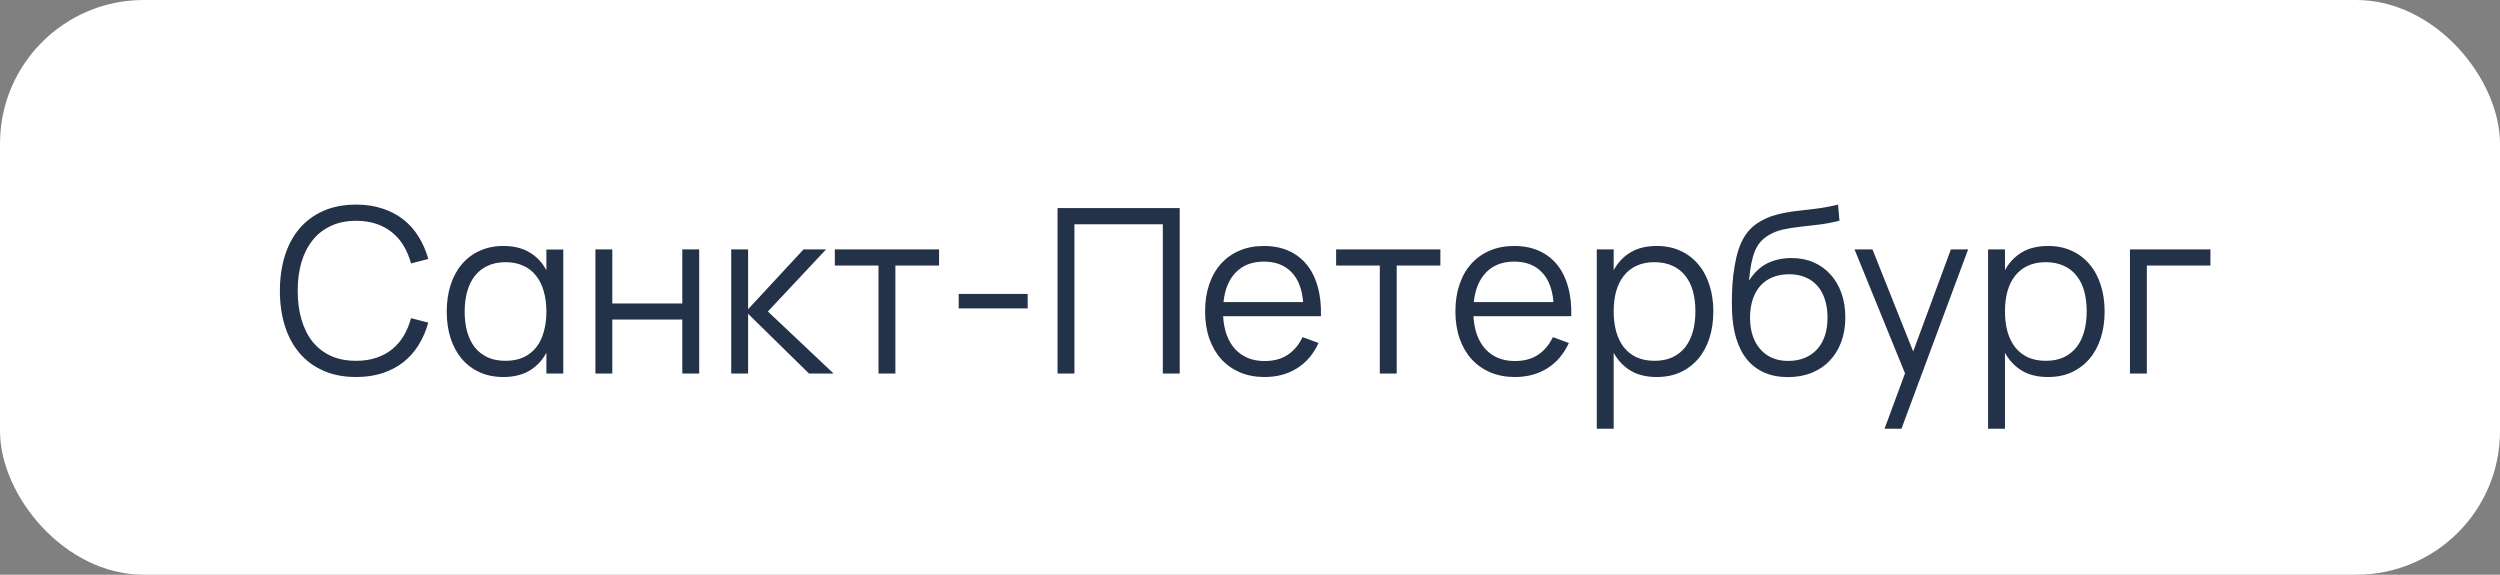 <?xml version="1.0" encoding="UTF-8"?> <svg xmlns="http://www.w3.org/2000/svg" width="174" height="40" viewBox="0 0 174 40" fill="none"><rect x="0" y="0" width="174" height="40" fill="#808080" stroke="none"/><rect width="174" height="40" rx="10" fill="white"></rect><path d="M24.784 26.24C23.925 26.24 23.165 26.093 22.504 25.8C21.843 25.507 21.288 25.096 20.84 24.568C20.392 24.04 20.053 23.408 19.824 22.672C19.595 21.936 19.48 21.125 19.48 20.24C19.48 19.355 19.595 18.544 19.824 17.808C20.053 17.072 20.392 16.44 20.84 15.912C21.288 15.384 21.843 14.973 22.504 14.68C23.165 14.387 23.925 14.24 24.784 14.24C25.451 14.24 26.059 14.331 26.608 14.512C27.157 14.688 27.643 14.941 28.064 15.272C28.485 15.597 28.84 15.995 29.128 16.464C29.421 16.928 29.648 17.448 29.808 18.024L28.608 18.336C28.485 17.883 28.315 17.475 28.096 17.112C27.877 16.744 27.608 16.432 27.288 16.176C26.968 15.915 26.6 15.715 26.184 15.576C25.768 15.437 25.301 15.368 24.784 15.368C24.117 15.368 23.531 15.488 23.024 15.728C22.517 15.963 22.093 16.296 21.752 16.728C21.411 17.155 21.152 17.667 20.976 18.264C20.805 18.861 20.72 19.52 20.72 20.24C20.72 20.96 20.805 21.619 20.976 22.216C21.147 22.813 21.4 23.328 21.736 23.76C22.077 24.187 22.501 24.52 23.008 24.76C23.515 24.995 24.107 25.112 24.784 25.112C25.301 25.112 25.768 25.043 26.184 24.904C26.6 24.765 26.968 24.568 27.288 24.312C27.608 24.051 27.877 23.739 28.096 23.376C28.315 23.008 28.485 22.597 28.608 22.144L29.808 22.456C29.648 23.032 29.421 23.555 29.128 24.024C28.84 24.488 28.485 24.885 28.064 25.216C27.643 25.541 27.157 25.795 26.608 25.976C26.059 26.152 25.451 26.24 24.784 26.24ZM39.205 17.368V26H38.029V24.552C37.746 25.08 37.357 25.493 36.861 25.792C36.365 26.091 35.755 26.24 35.029 26.24C34.416 26.24 33.864 26.128 33.373 25.904C32.888 25.68 32.474 25.368 32.133 24.968C31.797 24.563 31.538 24.083 31.357 23.528C31.181 22.968 31.093 22.355 31.093 21.688C31.093 21.005 31.184 20.384 31.365 19.824C31.547 19.264 31.808 18.784 32.149 18.384C32.49 17.984 32.904 17.675 33.389 17.456C33.874 17.232 34.421 17.12 35.029 17.12C35.76 17.12 36.37 17.269 36.861 17.568C37.357 17.861 37.746 18.275 38.029 18.808V17.368H39.205ZM35.189 18.248C34.709 18.248 34.291 18.333 33.933 18.504C33.581 18.669 33.285 18.904 33.045 19.208C32.81 19.507 32.635 19.867 32.517 20.288C32.4 20.709 32.341 21.176 32.341 21.688C32.341 22.205 32.4 22.677 32.517 23.104C32.64 23.525 32.819 23.885 33.053 24.184C33.293 24.477 33.589 24.707 33.941 24.872C34.298 25.032 34.715 25.112 35.189 25.112C35.675 25.112 36.093 25.029 36.445 24.864C36.803 24.693 37.099 24.459 37.333 24.16C37.568 23.856 37.741 23.493 37.853 23.072C37.971 22.651 38.029 22.189 38.029 21.688C38.029 21.165 37.968 20.693 37.845 20.272C37.728 19.851 37.549 19.491 37.309 19.192C37.075 18.888 36.779 18.656 36.421 18.496C36.069 18.331 35.658 18.248 35.189 18.248ZM41.44 26V17.36H42.616V21.12H47.488V17.36H48.664V26H47.488V22.24H42.616V26H41.44ZM50.893 17.36H52.069V21.52L55.925 17.36H57.493L53.445 21.68L58.021 26H56.309L52.069 21.84V26H50.893V17.36ZM61.143 26V18.48H58.103V17.36H65.359V18.48H62.319V26H61.143ZM66.726 21.464V20.456H71.526V21.464H66.726ZM73.604 26V14.48H82.108V26H80.932V15.608H74.78V26H73.604ZM88.01 25.128C88.656 25.128 89.194 24.984 89.626 24.696C90.058 24.408 90.402 23.997 90.658 23.464L91.77 23.872C91.424 24.635 90.925 25.221 90.274 25.632C89.629 26.037 88.874 26.24 88.01 26.24C87.386 26.24 86.818 26.133 86.306 25.92C85.8 25.701 85.365 25.395 85.002 25C84.645 24.605 84.368 24.128 84.17 23.568C83.973 23.003 83.874 22.373 83.874 21.68C83.874 20.981 83.97 20.352 84.162 19.792C84.354 19.227 84.629 18.747 84.986 18.352C85.344 17.957 85.773 17.653 86.274 17.44C86.776 17.227 87.338 17.12 87.962 17.12C88.613 17.12 89.189 17.232 89.69 17.456C90.192 17.68 90.613 18.003 90.954 18.424C91.296 18.845 91.549 19.357 91.714 19.96C91.885 20.563 91.96 21.245 91.938 22.008H85.13C85.157 22.499 85.242 22.939 85.386 23.328C85.53 23.712 85.725 24.037 85.97 24.304C86.221 24.571 86.517 24.776 86.858 24.92C87.205 25.059 87.589 25.128 88.01 25.128ZM90.698 21.024C90.624 20.112 90.352 19.416 89.882 18.936C89.413 18.451 88.773 18.208 87.962 18.208C87.157 18.208 86.512 18.453 86.026 18.944C85.541 19.435 85.25 20.128 85.154 21.024H90.698ZM96.034 26V18.48H92.994V17.36H100.25V18.48H97.21V26H96.034ZM105.432 25.128C106.078 25.128 106.616 24.984 107.048 24.696C107.48 24.408 107.824 23.997 108.08 23.464L109.192 23.872C108.846 24.635 108.347 25.221 107.696 25.632C107.051 26.037 106.296 26.24 105.432 26.24C104.808 26.24 104.24 26.133 103.728 25.92C103.222 25.701 102.787 25.395 102.424 25C102.067 24.605 101.79 24.128 101.592 23.568C101.395 23.003 101.296 22.373 101.296 21.68C101.296 20.981 101.392 20.352 101.584 19.792C101.776 19.227 102.051 18.747 102.408 18.352C102.766 17.957 103.195 17.653 103.696 17.44C104.198 17.227 104.76 17.12 105.384 17.12C106.035 17.12 106.611 17.232 107.112 17.456C107.614 17.68 108.035 18.003 108.376 18.424C108.718 18.845 108.971 19.357 109.136 19.96C109.307 20.563 109.382 21.245 109.36 22.008H102.552C102.579 22.499 102.664 22.939 102.808 23.328C102.952 23.712 103.147 24.037 103.392 24.304C103.643 24.571 103.939 24.776 104.28 24.92C104.627 25.059 105.011 25.128 105.432 25.128ZM108.12 21.024C108.046 20.112 107.774 19.416 107.304 18.936C106.835 18.451 106.195 18.208 105.384 18.208C104.579 18.208 103.934 18.453 103.448 18.944C102.963 19.435 102.672 20.128 102.576 21.024H108.12ZM111.136 29.84V17.36H112.312V18.808C112.594 18.28 112.984 17.867 113.48 17.568C113.976 17.269 114.586 17.12 115.312 17.12C115.925 17.12 116.474 17.232 116.96 17.456C117.45 17.68 117.864 17.995 118.2 18.4C118.541 18.8 118.8 19.28 118.976 19.84C119.157 20.395 119.248 21.005 119.248 21.672C119.248 22.349 119.157 22.971 118.976 23.536C118.794 24.096 118.533 24.576 118.192 24.976C117.85 25.376 117.437 25.688 116.952 25.912C116.466 26.131 115.92 26.24 115.312 26.24C114.581 26.24 113.97 26.091 113.48 25.792C112.989 25.493 112.6 25.08 112.312 24.552V29.84H111.136ZM115.152 25.112C115.632 25.112 116.05 25.029 116.408 24.864C116.765 24.693 117.061 24.459 117.296 24.16C117.53 23.856 117.706 23.493 117.824 23.072C117.941 22.651 118 22.184 118 21.672C118 21.149 117.941 20.677 117.824 20.256C117.706 19.835 117.528 19.477 117.288 19.184C117.053 18.885 116.757 18.656 116.4 18.496C116.042 18.331 115.626 18.248 115.152 18.248C114.666 18.248 114.245 18.333 113.888 18.504C113.536 18.669 113.242 18.904 113.008 19.208C112.773 19.507 112.597 19.867 112.48 20.288C112.368 20.704 112.312 21.165 112.312 21.672C112.312 22.189 112.37 22.661 112.488 23.088C112.61 23.509 112.789 23.872 113.024 24.176C113.264 24.475 113.56 24.707 113.912 24.872C114.269 25.032 114.682 25.112 115.152 25.112ZM124.419 26.248C123.805 26.243 123.261 26.136 122.787 25.928C122.317 25.72 121.92 25.419 121.595 25.024C121.269 24.624 121.019 24.136 120.843 23.56C120.667 22.984 120.568 22.328 120.547 21.592C120.536 21.251 120.536 20.864 120.547 20.432C120.557 20 120.587 19.576 120.635 19.16C120.693 18.701 120.765 18.285 120.851 17.912C120.941 17.533 121.053 17.195 121.187 16.896C121.325 16.592 121.491 16.325 121.683 16.096C121.88 15.861 122.115 15.659 122.387 15.488C122.776 15.243 123.176 15.067 123.587 14.96C123.997 14.848 124.427 14.763 124.875 14.704C125.328 14.645 125.805 14.589 126.307 14.536C126.813 14.477 127.355 14.379 127.931 14.24L128.027 15.36C127.499 15.493 127 15.587 126.531 15.64C126.067 15.693 125.627 15.744 125.211 15.792C124.8 15.84 124.416 15.904 124.059 15.984C123.707 16.064 123.379 16.197 123.075 16.384C122.867 16.512 122.685 16.661 122.531 16.832C122.381 17.003 122.253 17.213 122.147 17.464C122.045 17.709 121.96 18.003 121.891 18.344C121.827 18.68 121.773 19.077 121.731 19.536C122.077 18.987 122.496 18.587 122.987 18.336C123.483 18.085 124.056 17.96 124.707 17.96C125.261 17.96 125.765 18.059 126.219 18.256C126.677 18.453 127.069 18.733 127.395 19.096C127.725 19.453 127.981 19.888 128.163 20.4C128.344 20.907 128.435 21.469 128.435 22.088C128.435 22.723 128.339 23.296 128.147 23.808C127.955 24.32 127.683 24.757 127.331 25.12C126.984 25.483 126.563 25.763 126.067 25.96C125.576 26.152 125.027 26.248 124.419 26.248ZM124.451 25.12C124.883 25.12 125.267 25.051 125.603 24.912C125.944 24.773 126.232 24.573 126.467 24.312C126.707 24.051 126.888 23.736 127.011 23.368C127.133 23 127.195 22.584 127.195 22.12C127.195 21.656 127.136 21.237 127.019 20.864C126.901 20.485 126.728 20.165 126.499 19.904C126.275 19.643 125.997 19.443 125.667 19.304C125.336 19.16 124.96 19.088 124.539 19.088C124.101 19.088 123.712 19.157 123.371 19.296C123.035 19.435 122.749 19.635 122.515 19.896C122.285 20.157 122.109 20.475 121.987 20.848C121.864 21.221 121.803 21.645 121.803 22.12C121.803 22.573 121.864 22.987 121.987 23.36C122.109 23.728 122.285 24.043 122.515 24.304C122.744 24.565 123.021 24.768 123.347 24.912C123.677 25.051 124.045 25.12 124.451 25.12ZM131.164 29.84L132.589 25.984L129.076 17.36H130.325L133.157 24.464L135.781 17.36H136.981L132.341 29.84H131.164ZM138.37 29.84V17.36H139.546V18.808C139.829 18.28 140.218 17.867 140.714 17.568C141.21 17.269 141.821 17.12 142.546 17.12C143.159 17.12 143.709 17.232 144.194 17.456C144.685 17.68 145.098 17.995 145.434 18.4C145.775 18.8 146.034 19.28 146.21 19.84C146.391 20.395 146.482 21.005 146.482 21.672C146.482 22.349 146.391 22.971 146.21 23.536C146.029 24.096 145.767 24.576 145.426 24.976C145.085 25.376 144.671 25.688 144.186 25.912C143.701 26.131 143.154 26.24 142.546 26.24C141.815 26.24 141.205 26.091 140.714 25.792C140.223 25.493 139.834 25.08 139.546 24.552V29.84H138.37ZM142.386 25.112C142.866 25.112 143.285 25.029 143.642 24.864C143.999 24.693 144.295 24.459 144.53 24.16C144.765 23.856 144.941 23.493 145.058 23.072C145.175 22.651 145.234 22.184 145.234 21.672C145.234 21.149 145.175 20.677 145.058 20.256C144.941 19.835 144.762 19.477 144.522 19.184C144.287 18.885 143.991 18.656 143.634 18.496C143.277 18.331 142.861 18.248 142.386 18.248C141.901 18.248 141.479 18.333 141.122 18.504C140.77 18.669 140.477 18.904 140.242 19.208C140.007 19.507 139.831 19.867 139.714 20.288C139.602 20.704 139.546 21.165 139.546 21.672C139.546 22.189 139.605 22.661 139.722 23.088C139.845 23.509 140.023 23.872 140.258 24.176C140.498 24.475 140.794 24.707 141.146 24.872C141.503 25.032 141.917 25.112 142.386 25.112ZM148.245 26V17.36H153.845V18.48H149.421V26H148.245Z" fill="#233149"></path></svg> 